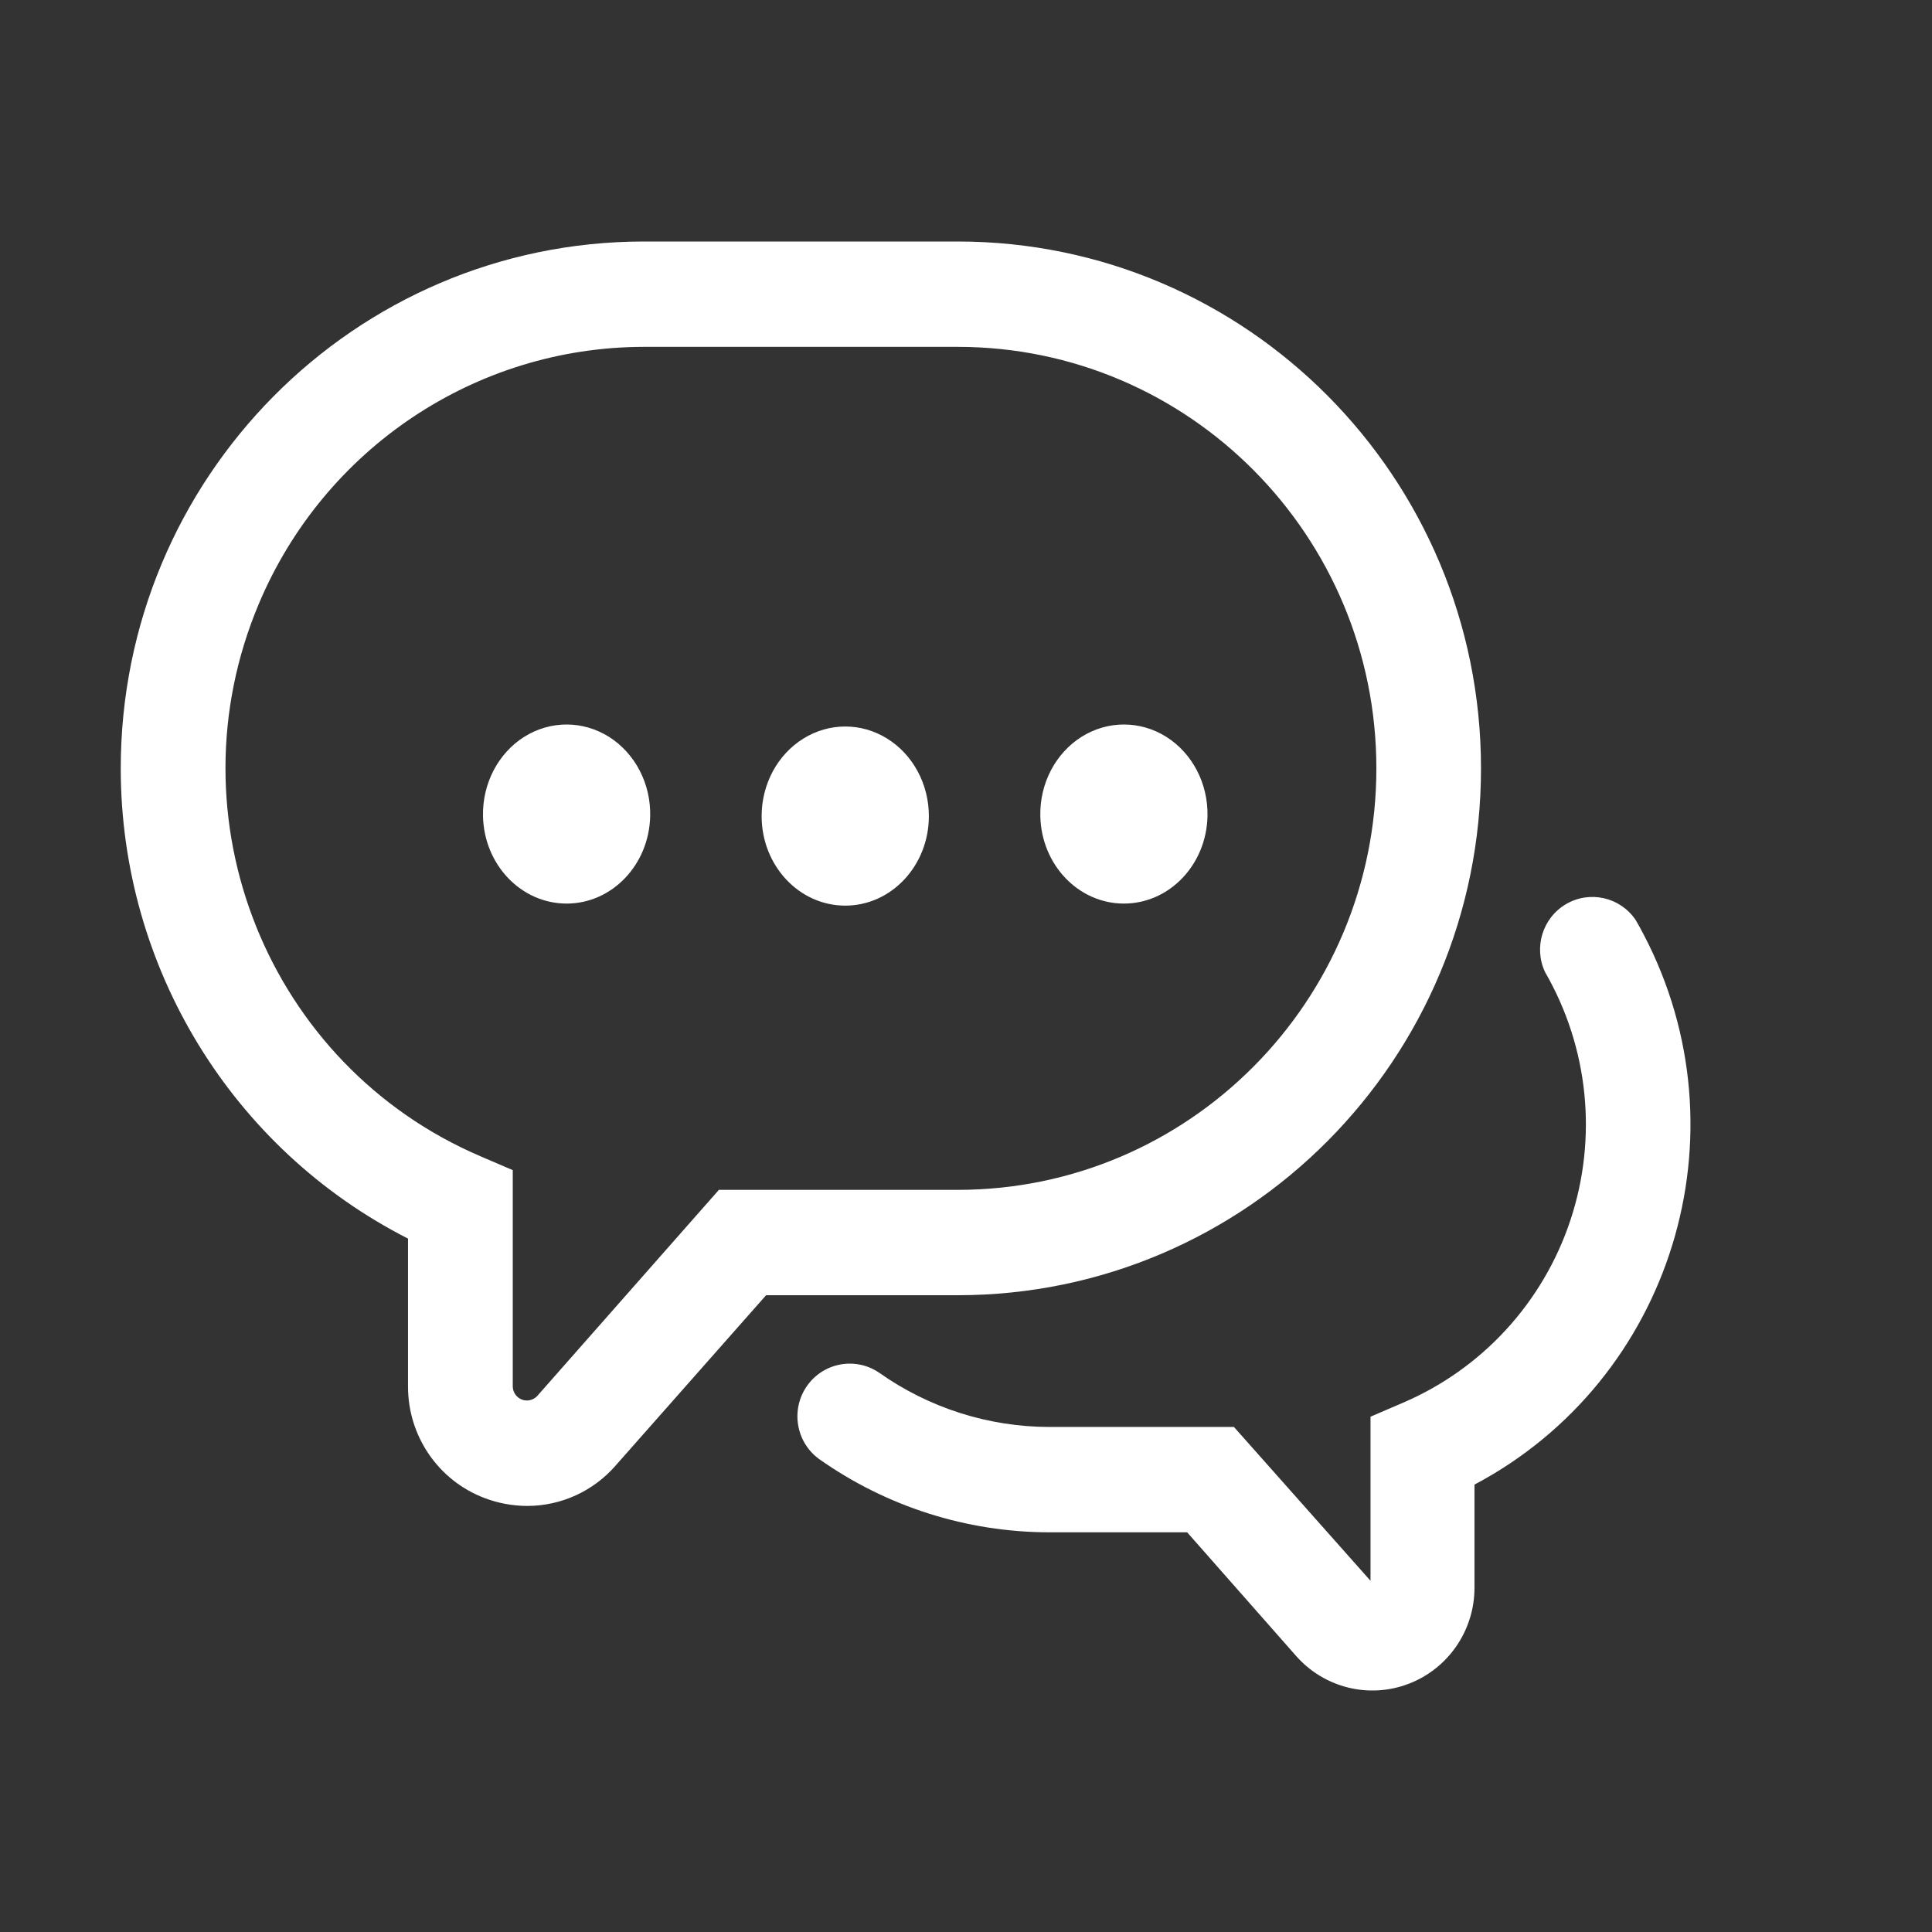 <?xml version="1.0" encoding="UTF-8"?>
<svg width="32px" height="32px" viewBox="0 0 32 32" version="1.1" xmlns="http://www.w3.org/2000/svg" xmlns:xlink="http://www.w3.org/1999/xlink">
    <rect x="0" y="0" width="32" height="32" fill="#333333" stroke="none"/>
    <!-- Generator: Sketch 56.3 (81716) - https://sketch.com -->
    <title>微博</title>
    <desc>Created with Sketch.</desc>
    <g id="pc" stroke="none" stroke-width="1" fill="none" fill-rule="evenodd">
        <g id="BTC大赛-队长招募" transform="translate(-1131, -2838)" fill="#FFFFFF" fill-rule="nonzero">
            <g id="编组-2" transform="translate(448, 2782)">
                <g id="1备份-3">
                    <g id="cn备份-2" transform="translate(663, 40)">
                        <g id="微博" transform="translate(20, 16)">
                            <g id="编组" transform="translate(2, 4)">
                                <path d="M25.088,11.231 C25.136,11.314 25.183,11.399 25.227,11.484 C26.95,14.779 25.695,18.855 22.422,20.59 L22.422,22.292 C22.425,23 21.991,23.636 21.334,23.888 C20.677,24.141 19.933,23.957 19.466,23.426 L17.663,21.38 L15.378,21.38 C14.014,21.378 12.684,20.955 11.568,20.167 C11.183,19.888 11.093,19.35 11.364,18.959 C11.635,18.568 12.168,18.469 12.561,18.736 C13.386,19.319 14.369,19.633 15.378,19.635 L18.438,19.635 L20.7,22.183 L20.7,19.465 L21.23,19.237 C22.546,18.676 23.56,17.573 24.012,16.207 C24.464,14.842 24.311,13.347 23.592,12.103 C23.398,11.693 23.55,11.202 23.94,10.974 C24.331,10.746 24.83,10.858 25.087,11.231 L25.088,11.231 Z M22.53,8.727 C22.53,13.546 18.649,17.453 13.861,17.453 L10.689,17.453 L8.196,20.275 C7.826,20.7 7.292,20.943 6.731,20.943 C6.49,20.942 6.25,20.898 6.025,20.812 C5.26,20.522 4.756,19.785 4.758,18.963 L4.758,16.515 C1.843,15.032 0.003,12.024 5.45610417e-06,8.736 C-0.005,3.916 3.872,0.005 8.66,0 L13.861,0 C18.649,0 22.53,3.907 22.53,8.727 Z M9.908,15.708 L13.861,15.708 C17.691,15.708 20.797,12.582 20.797,8.727 C20.797,4.871 17.691,1.745 13.861,1.745 L8.66,1.745 C5.88,1.75 3.372,3.425 2.287,6.001 C0.791,9.551 2.438,13.648 5.964,15.154 L6.493,15.381 L6.493,18.962 C6.493,19.059 6.553,19.146 6.643,19.181 C6.733,19.216 6.835,19.191 6.9,19.12 L9.908,15.707 L9.908,15.708 Z" id="形状"></path>
                                <path d="M6,9.517 C5.989,8.979 6.25,8.477 6.683,8.204 C7.116,7.932 7.653,7.932 8.086,8.204 C8.519,8.477 8.781,8.979 8.769,9.517 C8.752,10.323 8.137,10.966 7.385,10.966 C6.632,10.966 6.017,10.323 6,9.517 L6,9.517 Z M10.615,9.517 C10.615,8.987 10.879,8.497 11.308,8.232 C11.736,7.967 12.264,7.967 12.692,8.232 C13.121,8.497 13.385,8.987 13.385,9.517 C13.385,10.336 12.765,11 12,11 C11.235,11 10.615,10.336 10.615,9.517 L10.615,9.517 Z M15.231,9.517 C15.219,8.979 15.481,8.477 15.914,8.204 C16.347,7.932 16.884,7.932 17.317,8.204 C17.75,8.477 18.011,8.979 18,9.517 C17.983,10.323 17.368,10.966 16.615,10.966 C15.863,10.966 15.248,10.323 15.231,9.517 L15.231,9.517 Z" id="形状"></path>
                            </g>
                        </g>
                    </g>
                </g>
            </g>
        </g>
    </g>
</svg>
